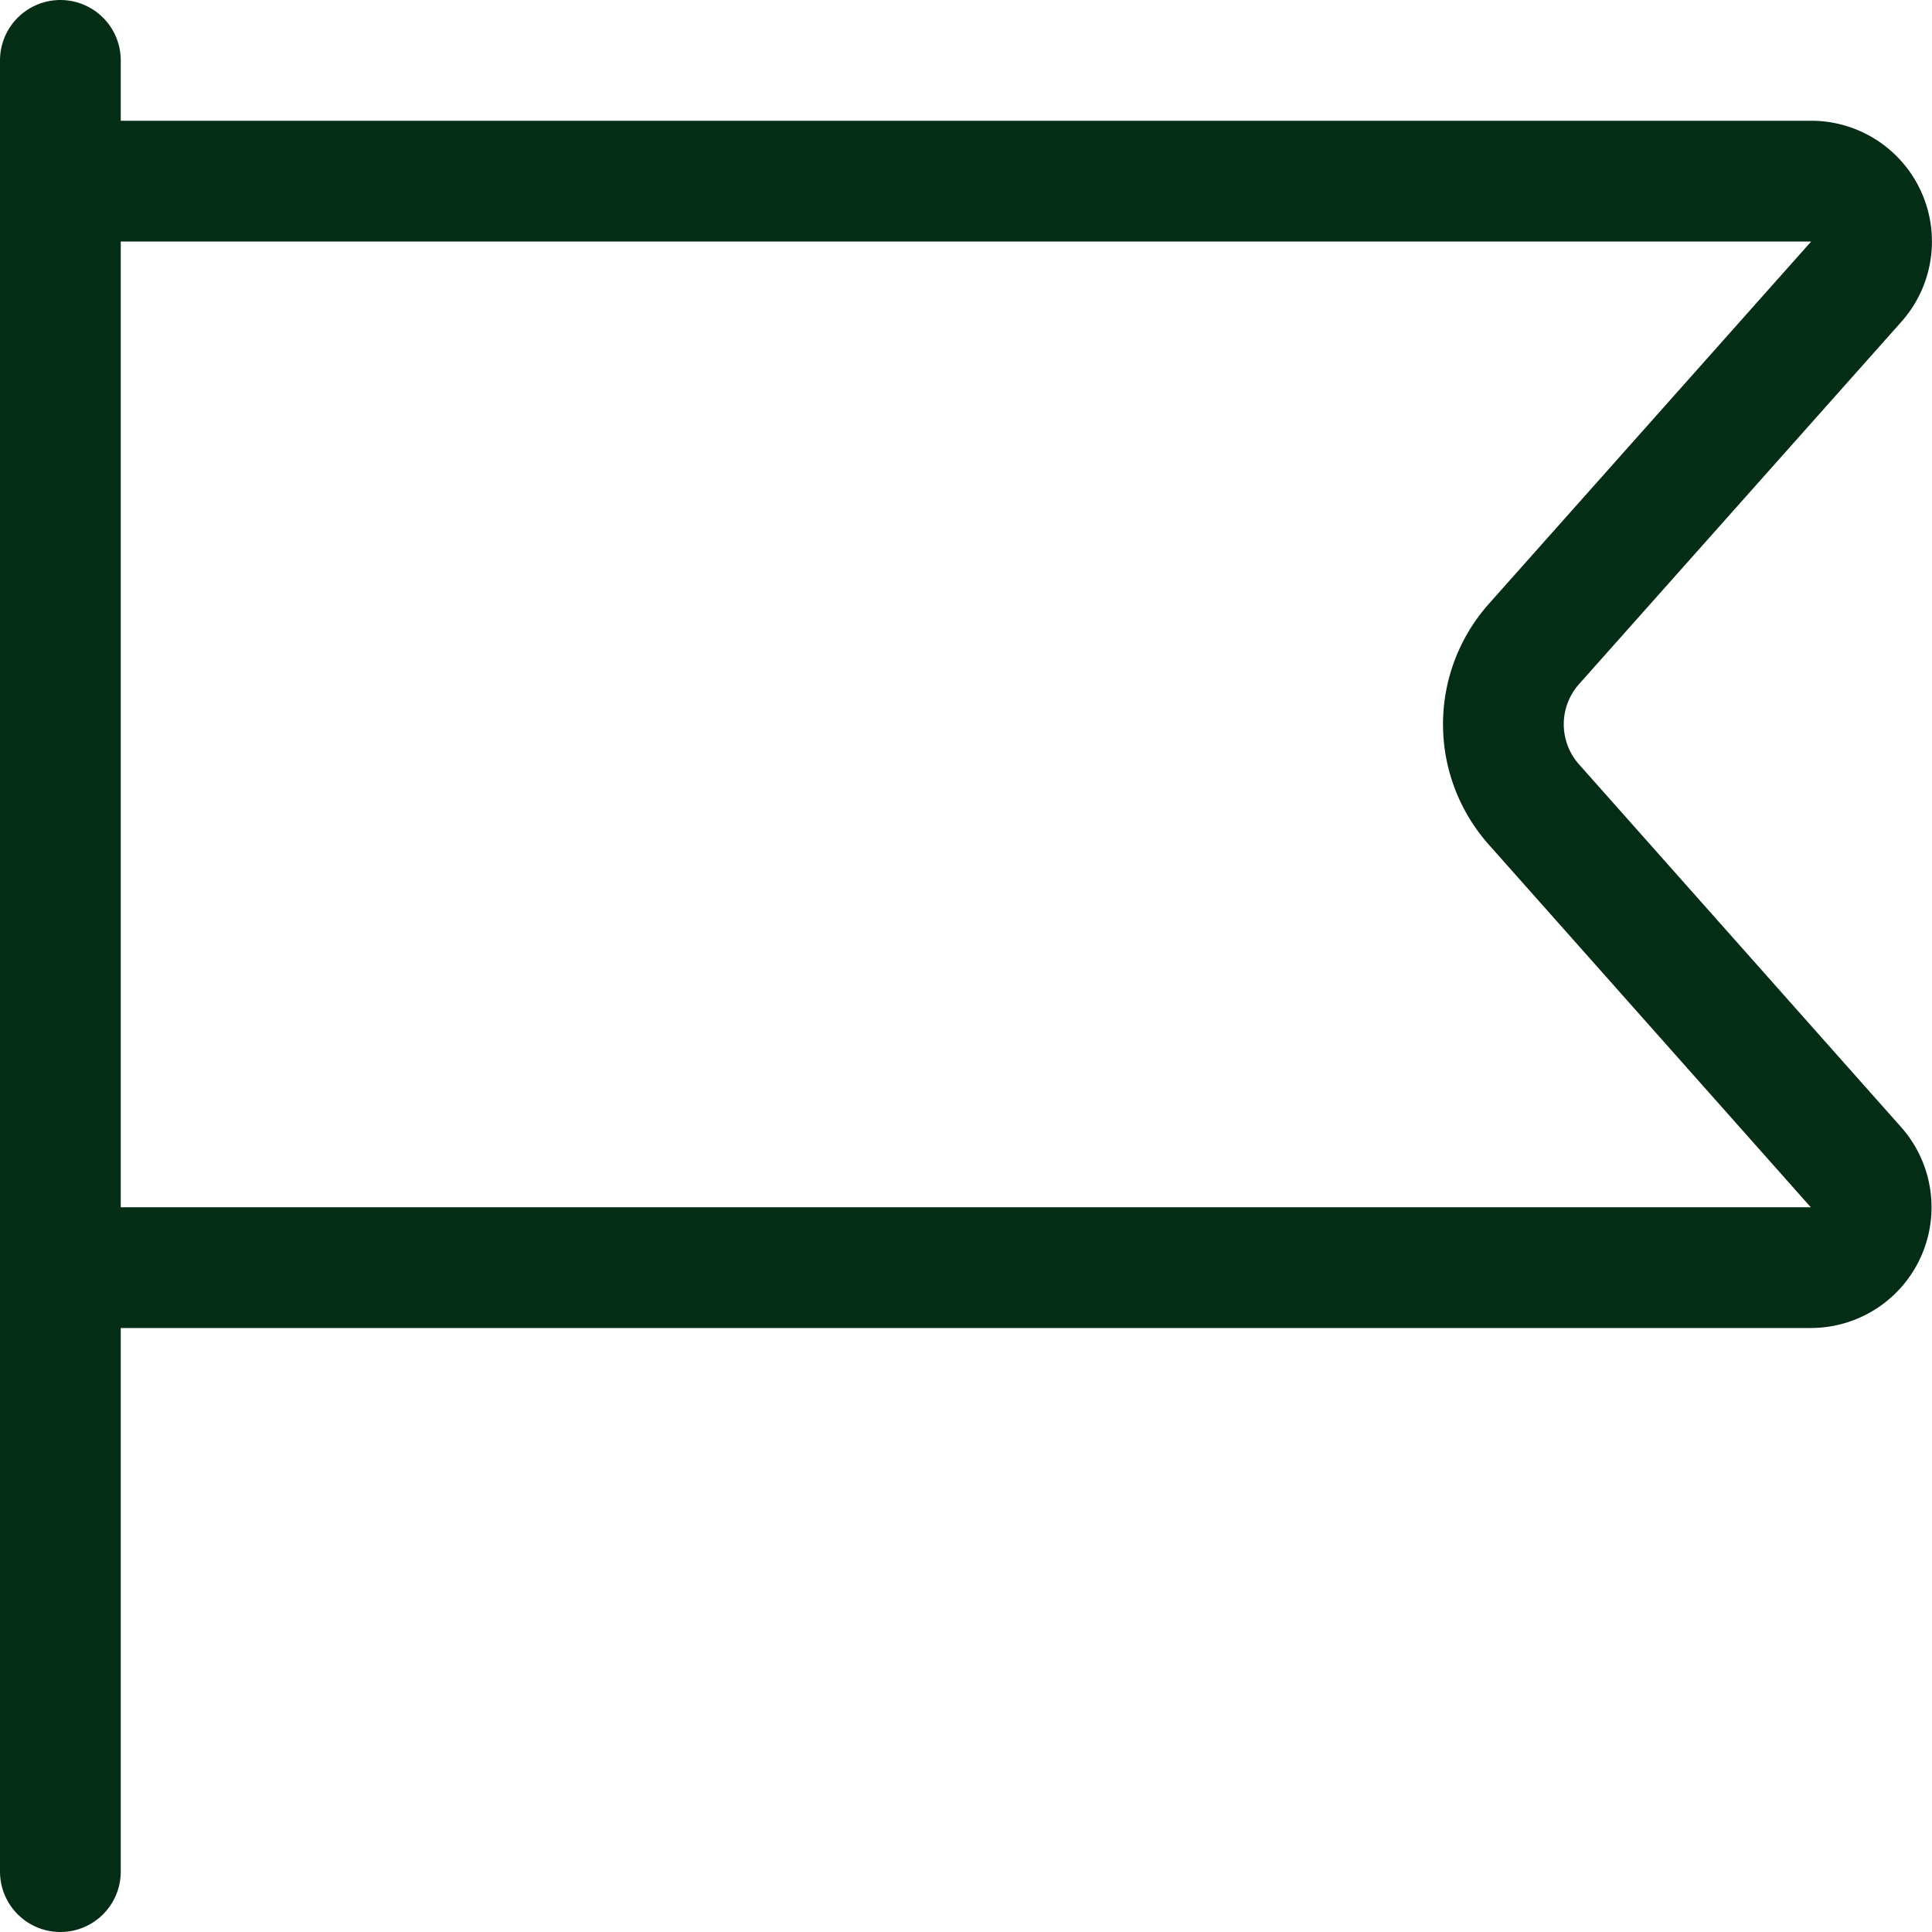 <svg viewBox="0 0 24 24" xmlns="http://www.w3.org/2000/svg" id="Flag-1--Streamline-Ultimate" height="24" width="24">
  <desc>
    Flag 1 Streamline Icon: https://streamlinehq.com
  </desc>
  <path d="m0.75 0.75 0 22.5" fill="none" stroke="#032d15" stroke-linecap="round" stroke-linejoin="round" stroke-width="1.5"></path>
  <path d="M0.75 2.25H22.5a0.75 0.75 0 0 1 0.56 1.248L19.055 8a1.5 1.5 0 0 0 0 1.994l4 4.505a0.75 0.75 0 0 1 -0.56 1.248H0.75" fill="none" stroke="#032d15" stroke-linecap="round" stroke-linejoin="round" stroke-width="1.5"></path>
</svg>
